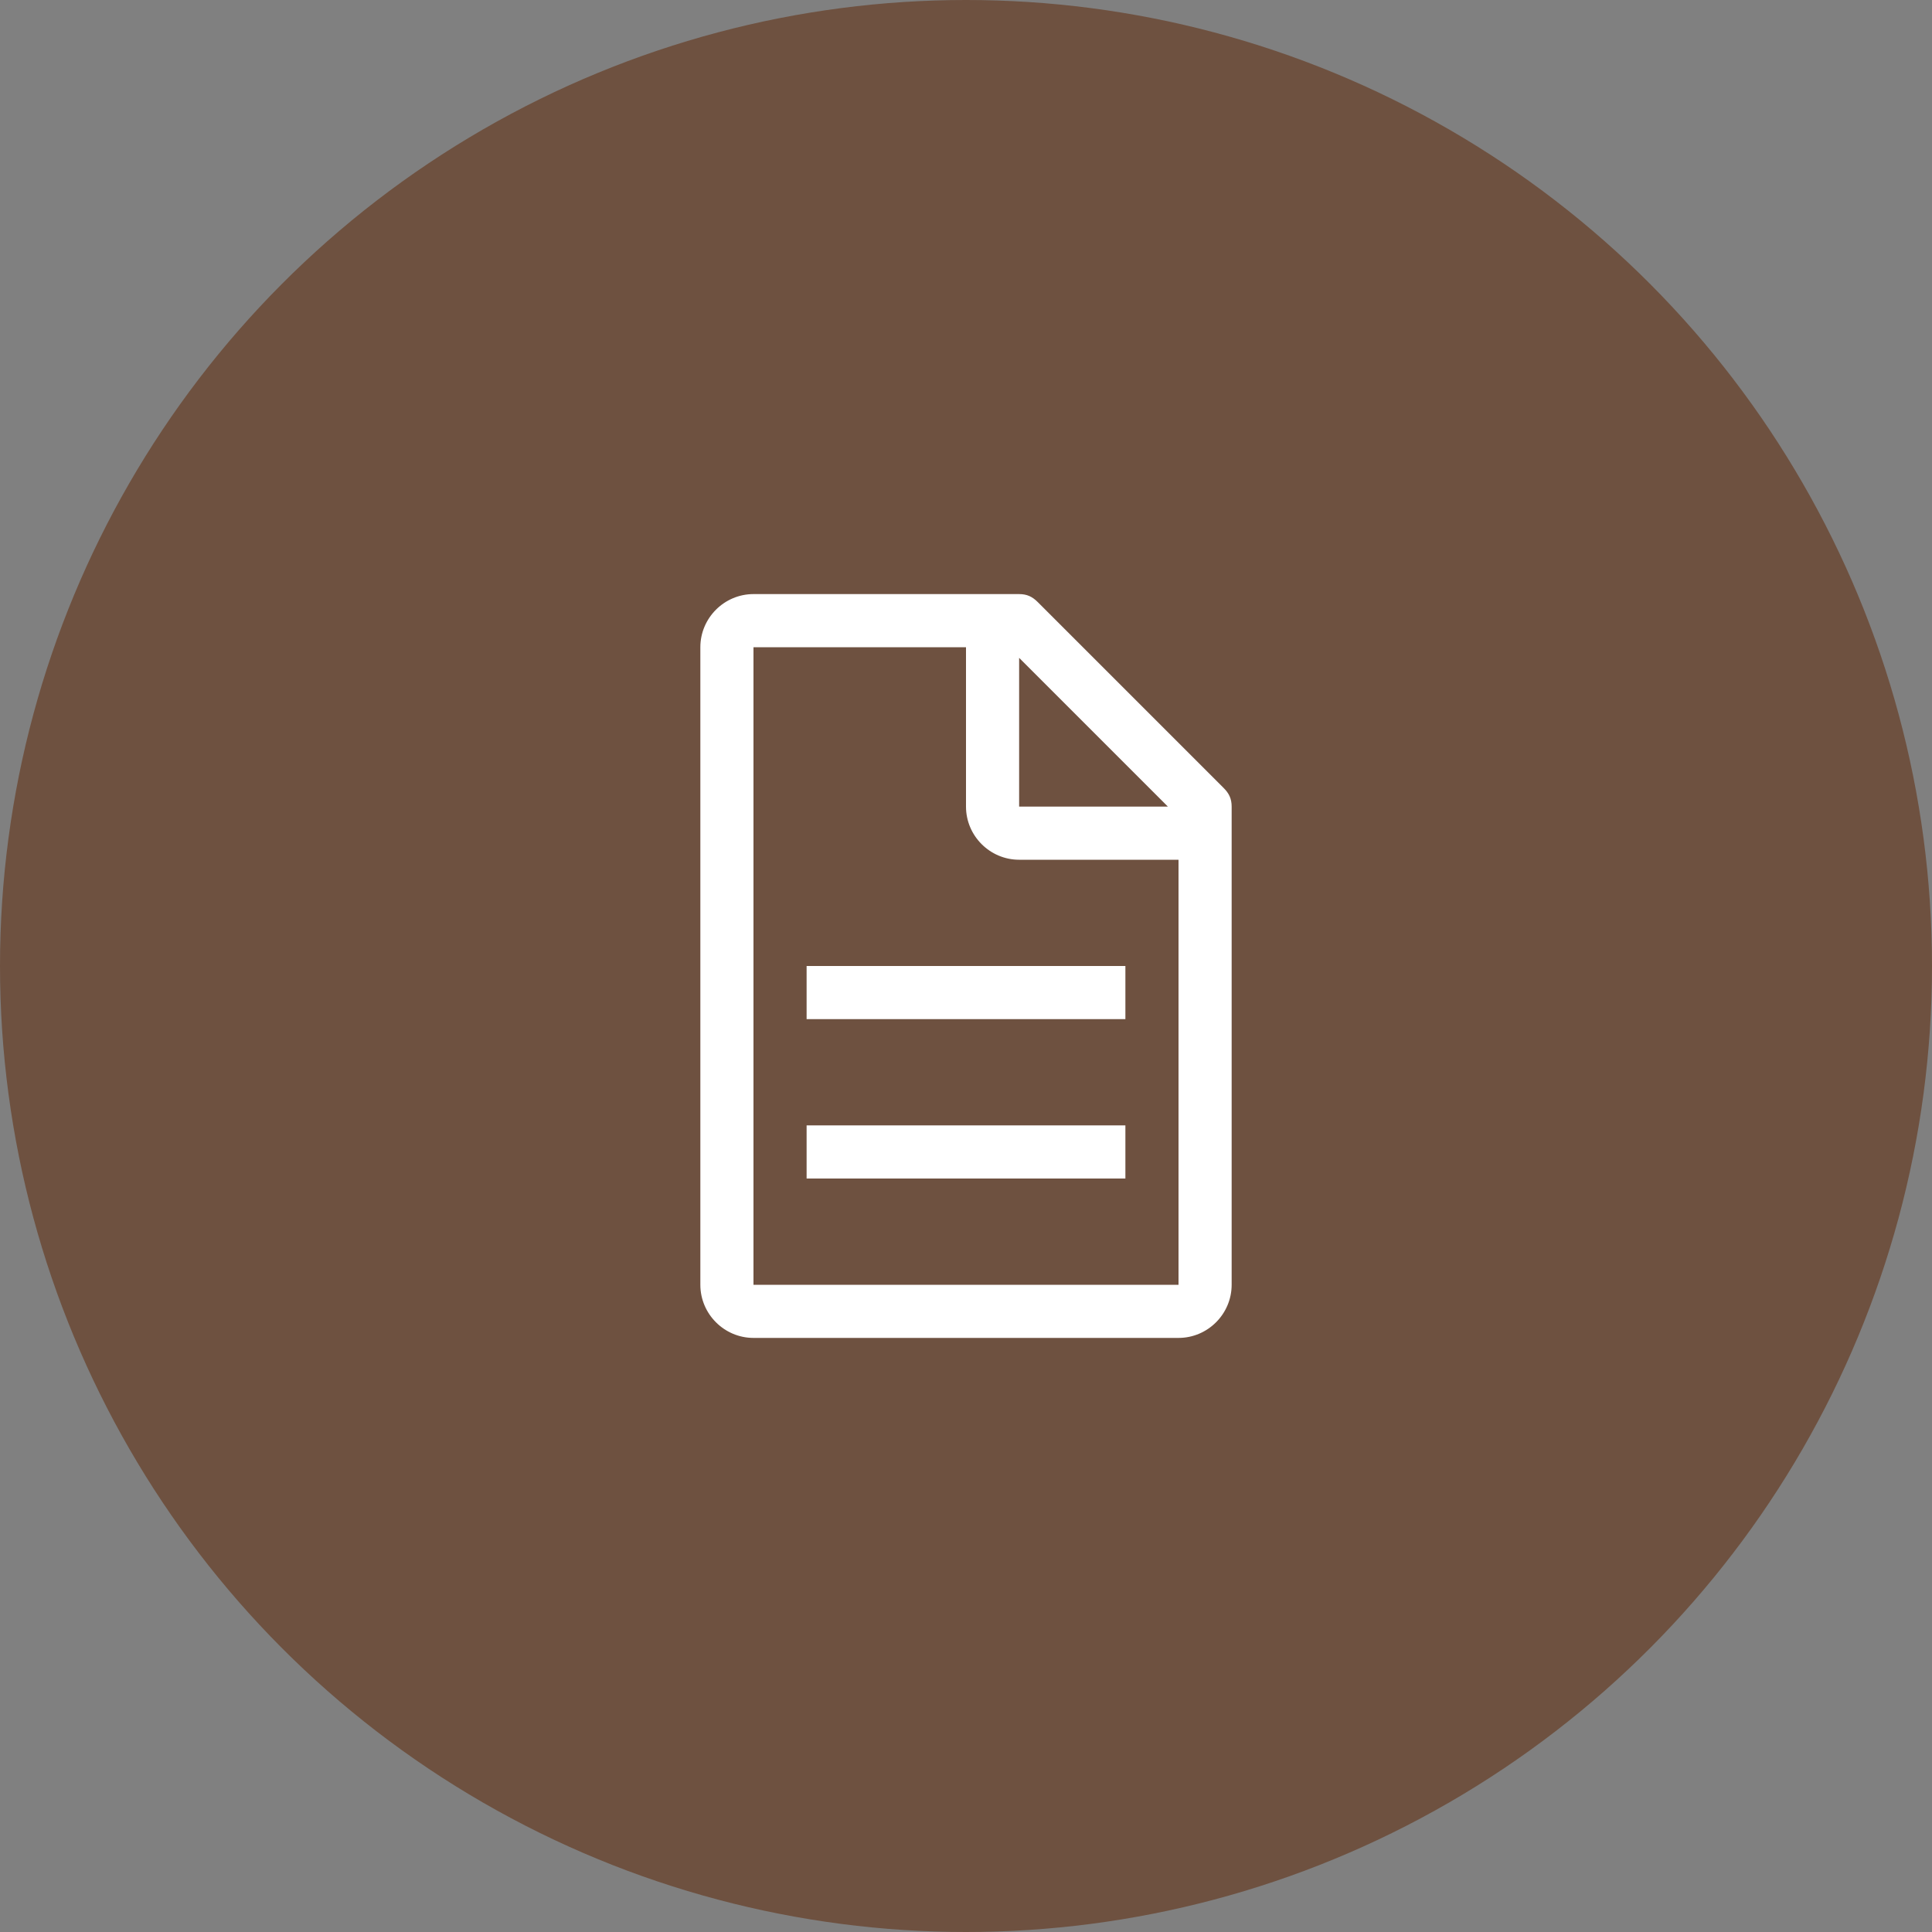 <?xml version="1.0" encoding="UTF-8"?> <svg xmlns="http://www.w3.org/2000/svg" width="50" height="50" viewBox="0 0 50 50" fill="none"><rect x="0" y="0" width="50" height="50" fill="#808080" stroke="none"/><circle cx="25" cy="25" r="25" fill="#6E5140"></circle><path d="M31.669 20.394L26.856 15.581C26.719 15.444 26.581 15.375 26.375 15.375H19.5C18.744 15.375 18.125 15.994 18.125 16.75V33.25C18.125 34.006 18.744 34.625 19.5 34.625H30.5C31.256 34.625 31.875 34.006 31.875 33.25V20.875C31.875 20.669 31.806 20.531 31.669 20.394ZM26.375 17.025L30.225 20.875H26.375V17.025ZM30.5 33.25H19.5V16.75H25V20.875C25 21.631 25.619 22.25 26.375 22.25H30.5V33.25Z" fill="white"></path><path d="M20.875 29.125H29.125V30.5H20.875V29.125ZM20.875 25H29.125V26.375H20.875V25Z" fill="white"></path></svg> 